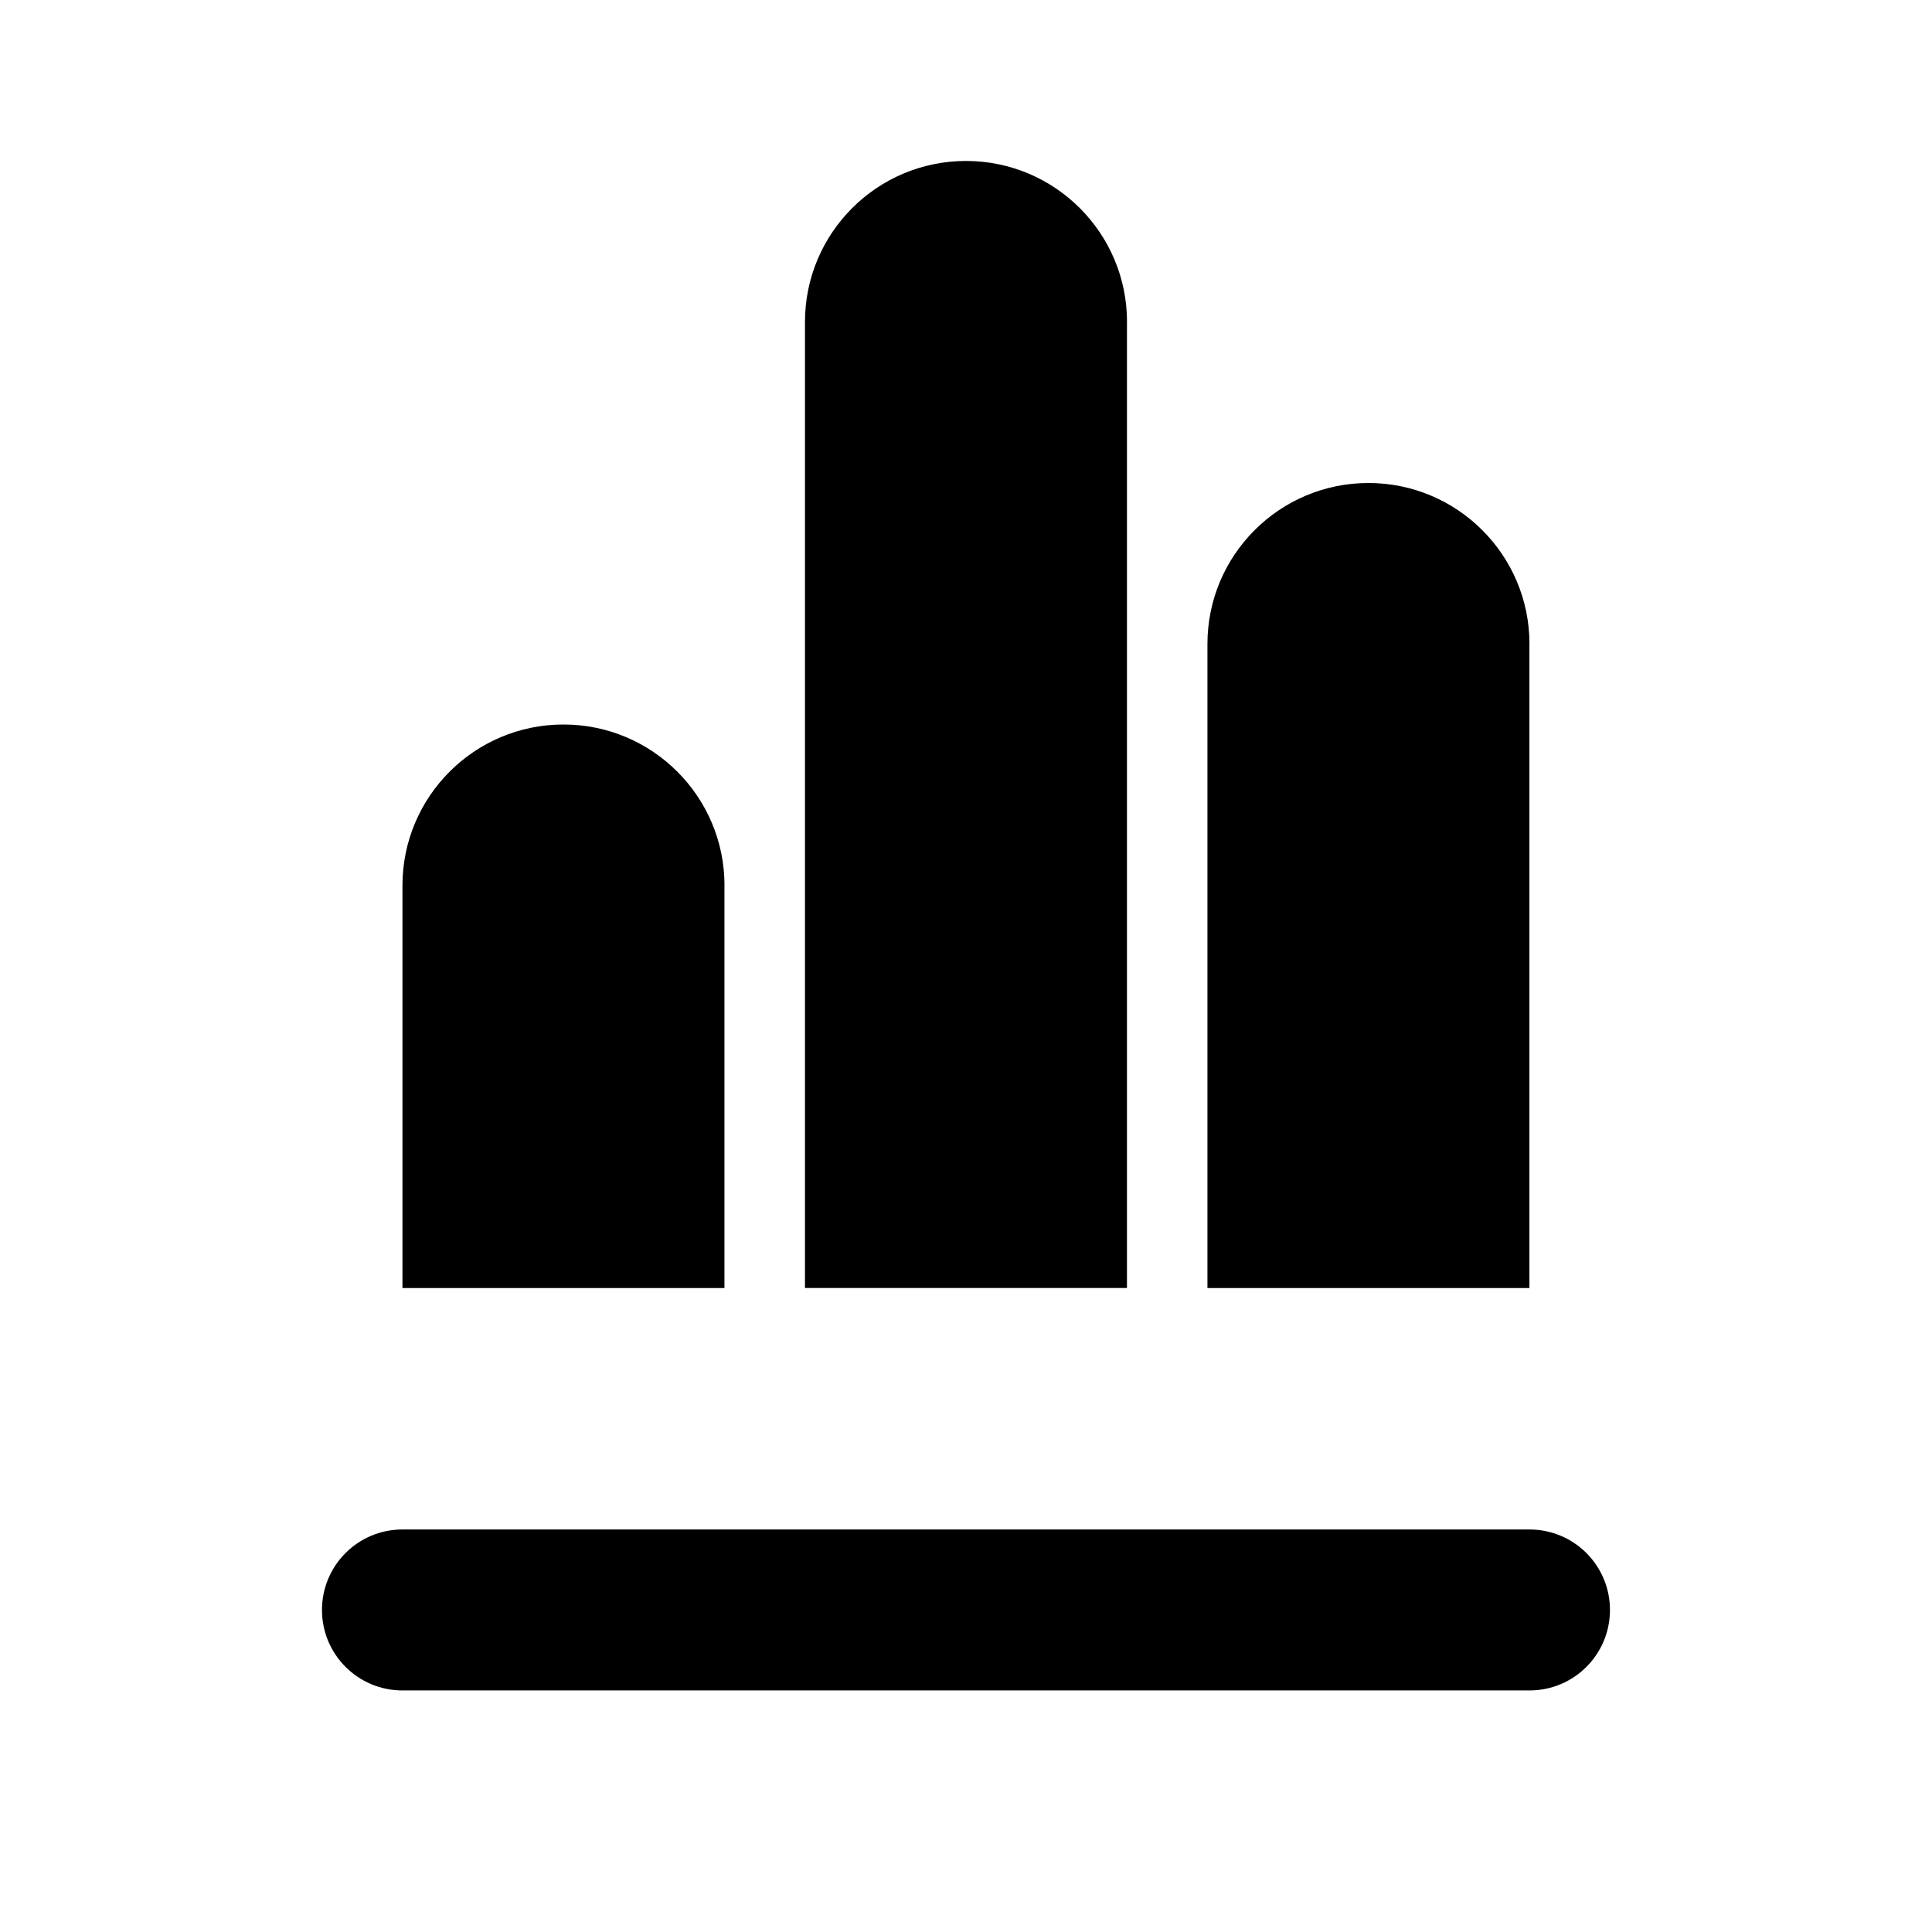 <?xml version="1.0" encoding="utf-8"?>
<!DOCTYPE svg PUBLIC "-//W3C//DTD SVG 1.1//EN" "http://www.w3.org/Graphics/SVG/1.1/DTD/svg11.dtd">
<svg version="1.1" xmlns="http://www.w3.org/2000/svg" xmlns:xlink="http://www.w3.org/1999/xlink" width="32" height="32" viewBox="0 0 32 32">

	<path d="M18.667 5.333c0-1.473-1.195-2.667-2.667-2.667s-2.667 1.193-2.667 2.667v16h5.333v-16z"></path>
	<path d="M25.333 10.667c0-1.473-1.195-2.667-2.667-2.667s-2.667 1.193-2.667 2.667v10.667h5.333v-10.667z"></path>
	<path d="M12 14.667c0-1.473-1.195-2.667-2.667-2.667s-2.667 1.193-2.667 2.667v6.667h5.333v-6.667z"></path>
	<path d="M25.333 25.333h-18.667c-0.737 0-1.333 0.596-1.333 1.333s0.596 1.333 1.333 1.333h18.667c0.737 0 1.333-0.596 1.333-1.333s-0.596-1.333-1.333-1.333z"></path>
</svg>
